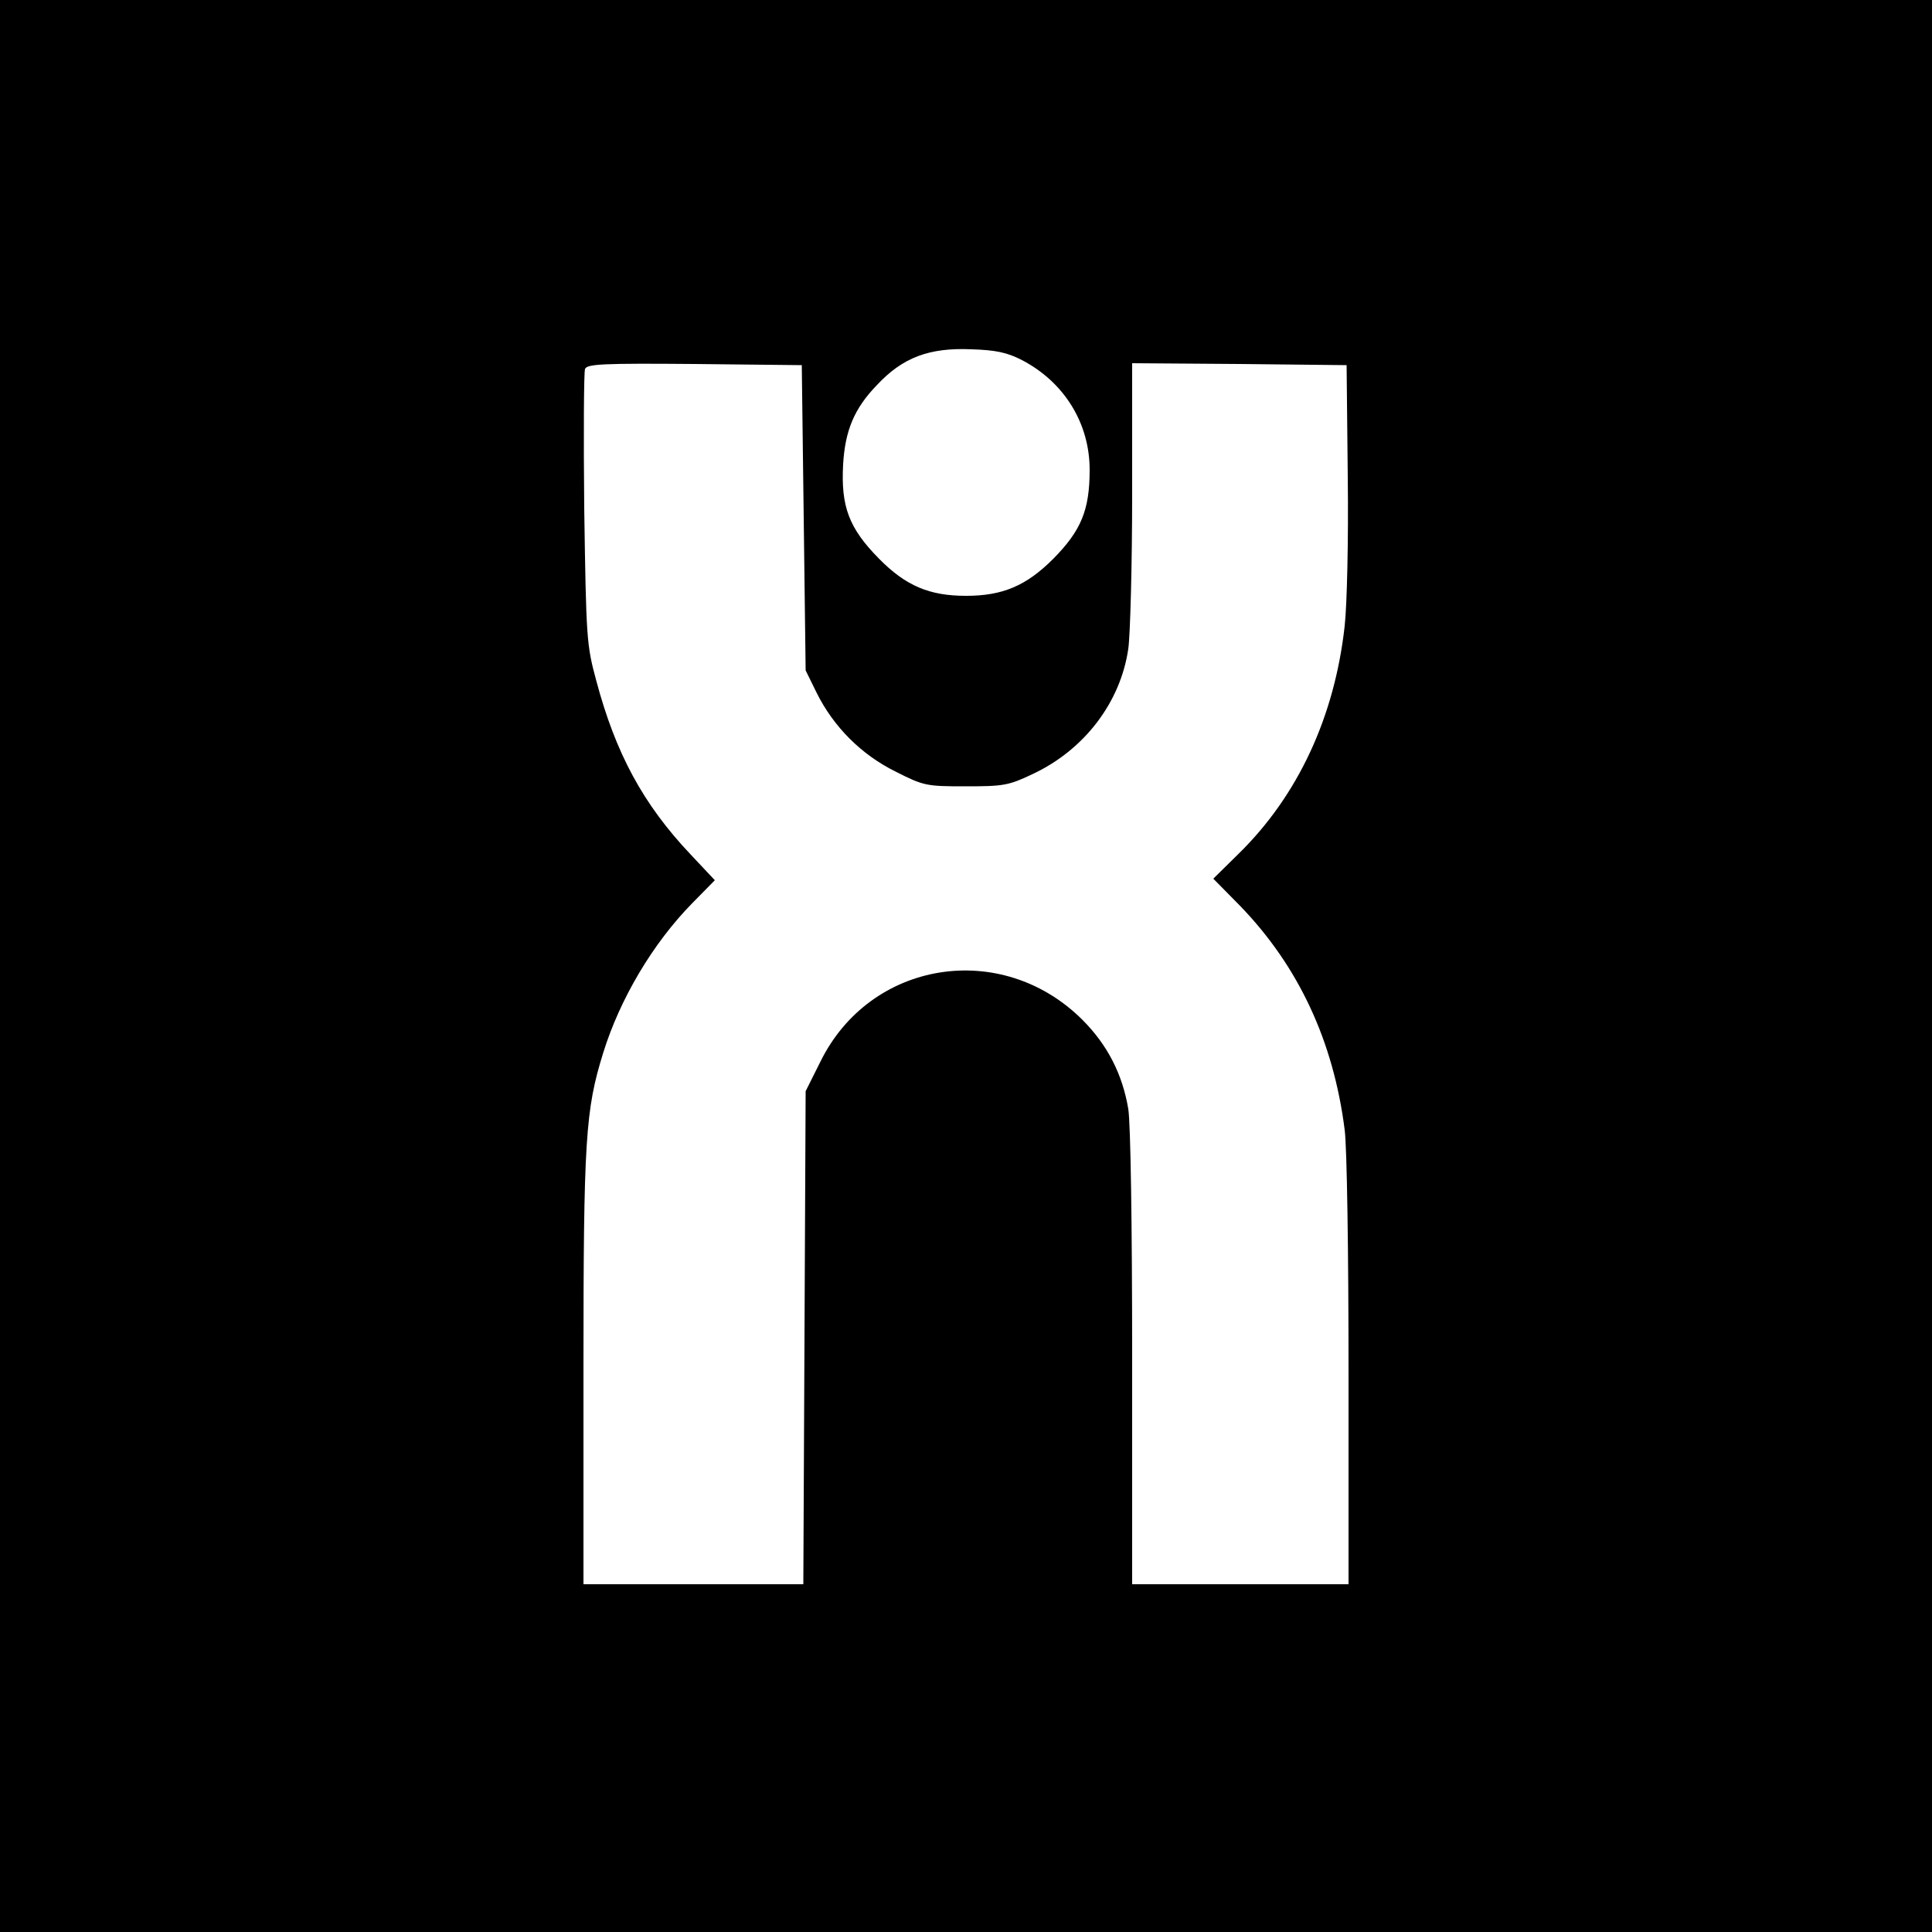 <?xml version="1.0" standalone="no"?>
<!DOCTYPE svg PUBLIC "-//W3C//DTD SVG 20010904//EN"
 "http://www.w3.org/TR/2001/REC-SVG-20010904/DTD/svg10.dtd">
<svg version="1.0" xmlns="http://www.w3.org/2000/svg"
 width="500pt" height="500pt" viewBox="0 0 500 500"
 preserveAspectRatio="xMidYMid meet">
<g transform="translate(0,500) scale(0.1,-0.1)"
fill="#000000" stroke="none">
<path d="M0 2500 l0 -2500 2500 0 2500 0 0 2500 0 2500 -2500 0 -2500 0 0
-2500z m2645 1568 c109 -57 175 -163 175 -284 0 -104 -22 -157 -94 -230 -70
-70 -131 -96 -226 -96 -95 0 -156 26 -225 96 -78 79 -99 135 -93 244 5 88 29
145 87 205 67 72 136 98 246 93 62 -2 91 -8 130 -28z m-565 -408 l5 -395 28
-57 c44 -89 116 -161 205 -205 73 -37 80 -38 181 -38 98 0 111 2 174 32 134
63 227 186 247 324 5 35 10 216 10 402 l0 337 278 -2 277 -3 3 -290 c2 -164
-2 -331 -8 -385 -26 -235 -121 -439 -274 -589 l-66 -65 69 -70 c152 -157 242
-351 271 -580 6 -45 10 -320 10 -628 l0 -548 -280 0 -280 0 0 583 c0 349 -4
608 -10 647 -15 89 -53 165 -119 231 -209 208 -549 154 -678 -109 l-38 -76 -3
-638 -3 -638 -284 0 -285 0 0 558 c0 593 5 669 51 817 43 139 128 283 230 387
l59 60 -63 67 c-123 130 -194 262 -244 450 -25 92 -26 109 -31 444 -2 191 -1
354 2 362 5 13 45 15 283 13 l278 -3 5 -395z"/>
</g>
</svg>
